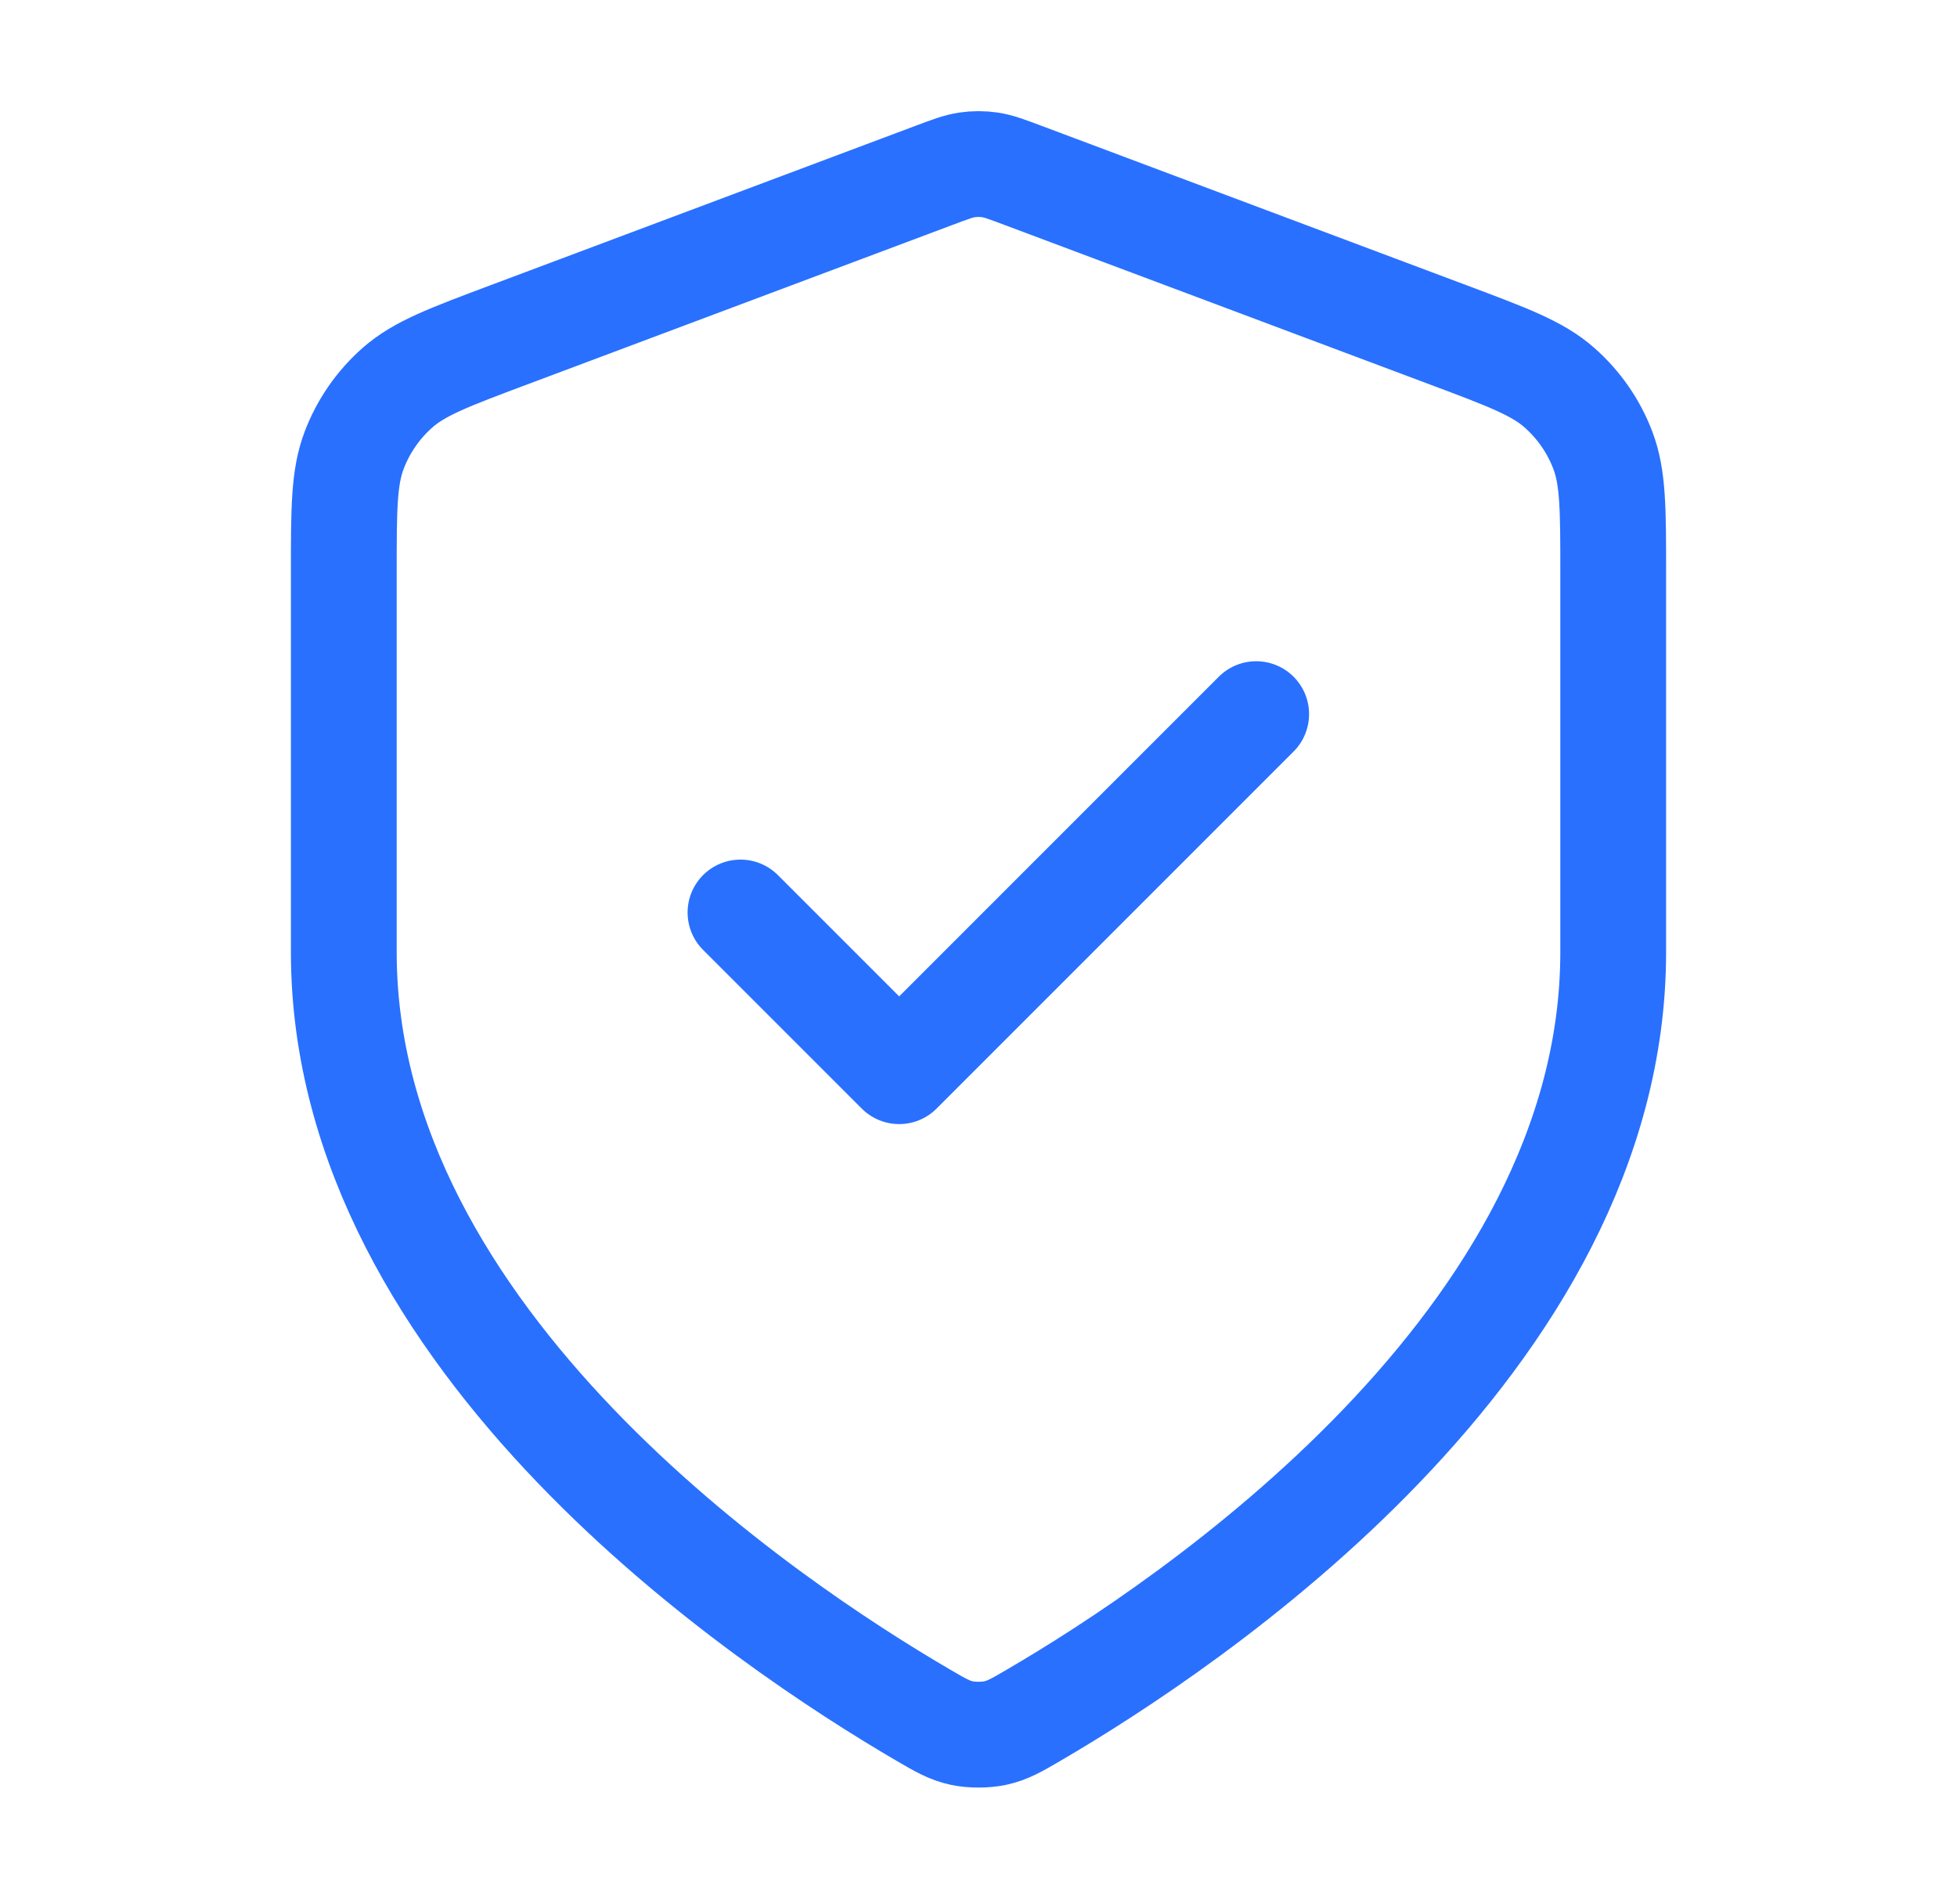 <?xml version="1.0" encoding="UTF-8"?> <svg xmlns="http://www.w3.org/2000/svg" width="37" height="36" viewBox="0 0 37 36" fill="none"><path d="M14 17.25L17 20.25L23.75 13.5M30.5 18C30.5 25.362 22.469 30.717 19.547 32.422C19.215 32.616 19.049 32.712 18.814 32.763C18.633 32.802 18.367 32.802 18.186 32.763C17.951 32.712 17.785 32.616 17.453 32.422C14.531 30.717 6.5 25.362 6.5 18V10.826C6.5 9.627 6.5 9.027 6.696 8.512C6.869 8.056 7.151 7.65 7.516 7.328C7.93 6.963 8.492 6.753 9.615 6.332L17.657 3.316C17.969 3.199 18.125 3.14 18.285 3.117C18.428 3.096 18.572 3.096 18.715 3.117C18.875 3.14 19.031 3.199 19.343 3.316L27.385 6.332C28.508 6.753 29.07 6.963 29.483 7.328C29.849 7.65 30.131 8.056 30.304 8.512C30.5 9.027 30.5 9.627 30.5 10.826V18Z" stroke="#2970FF" stroke-width="2" stroke-linecap="round" stroke-linejoin="round"></path></svg> 